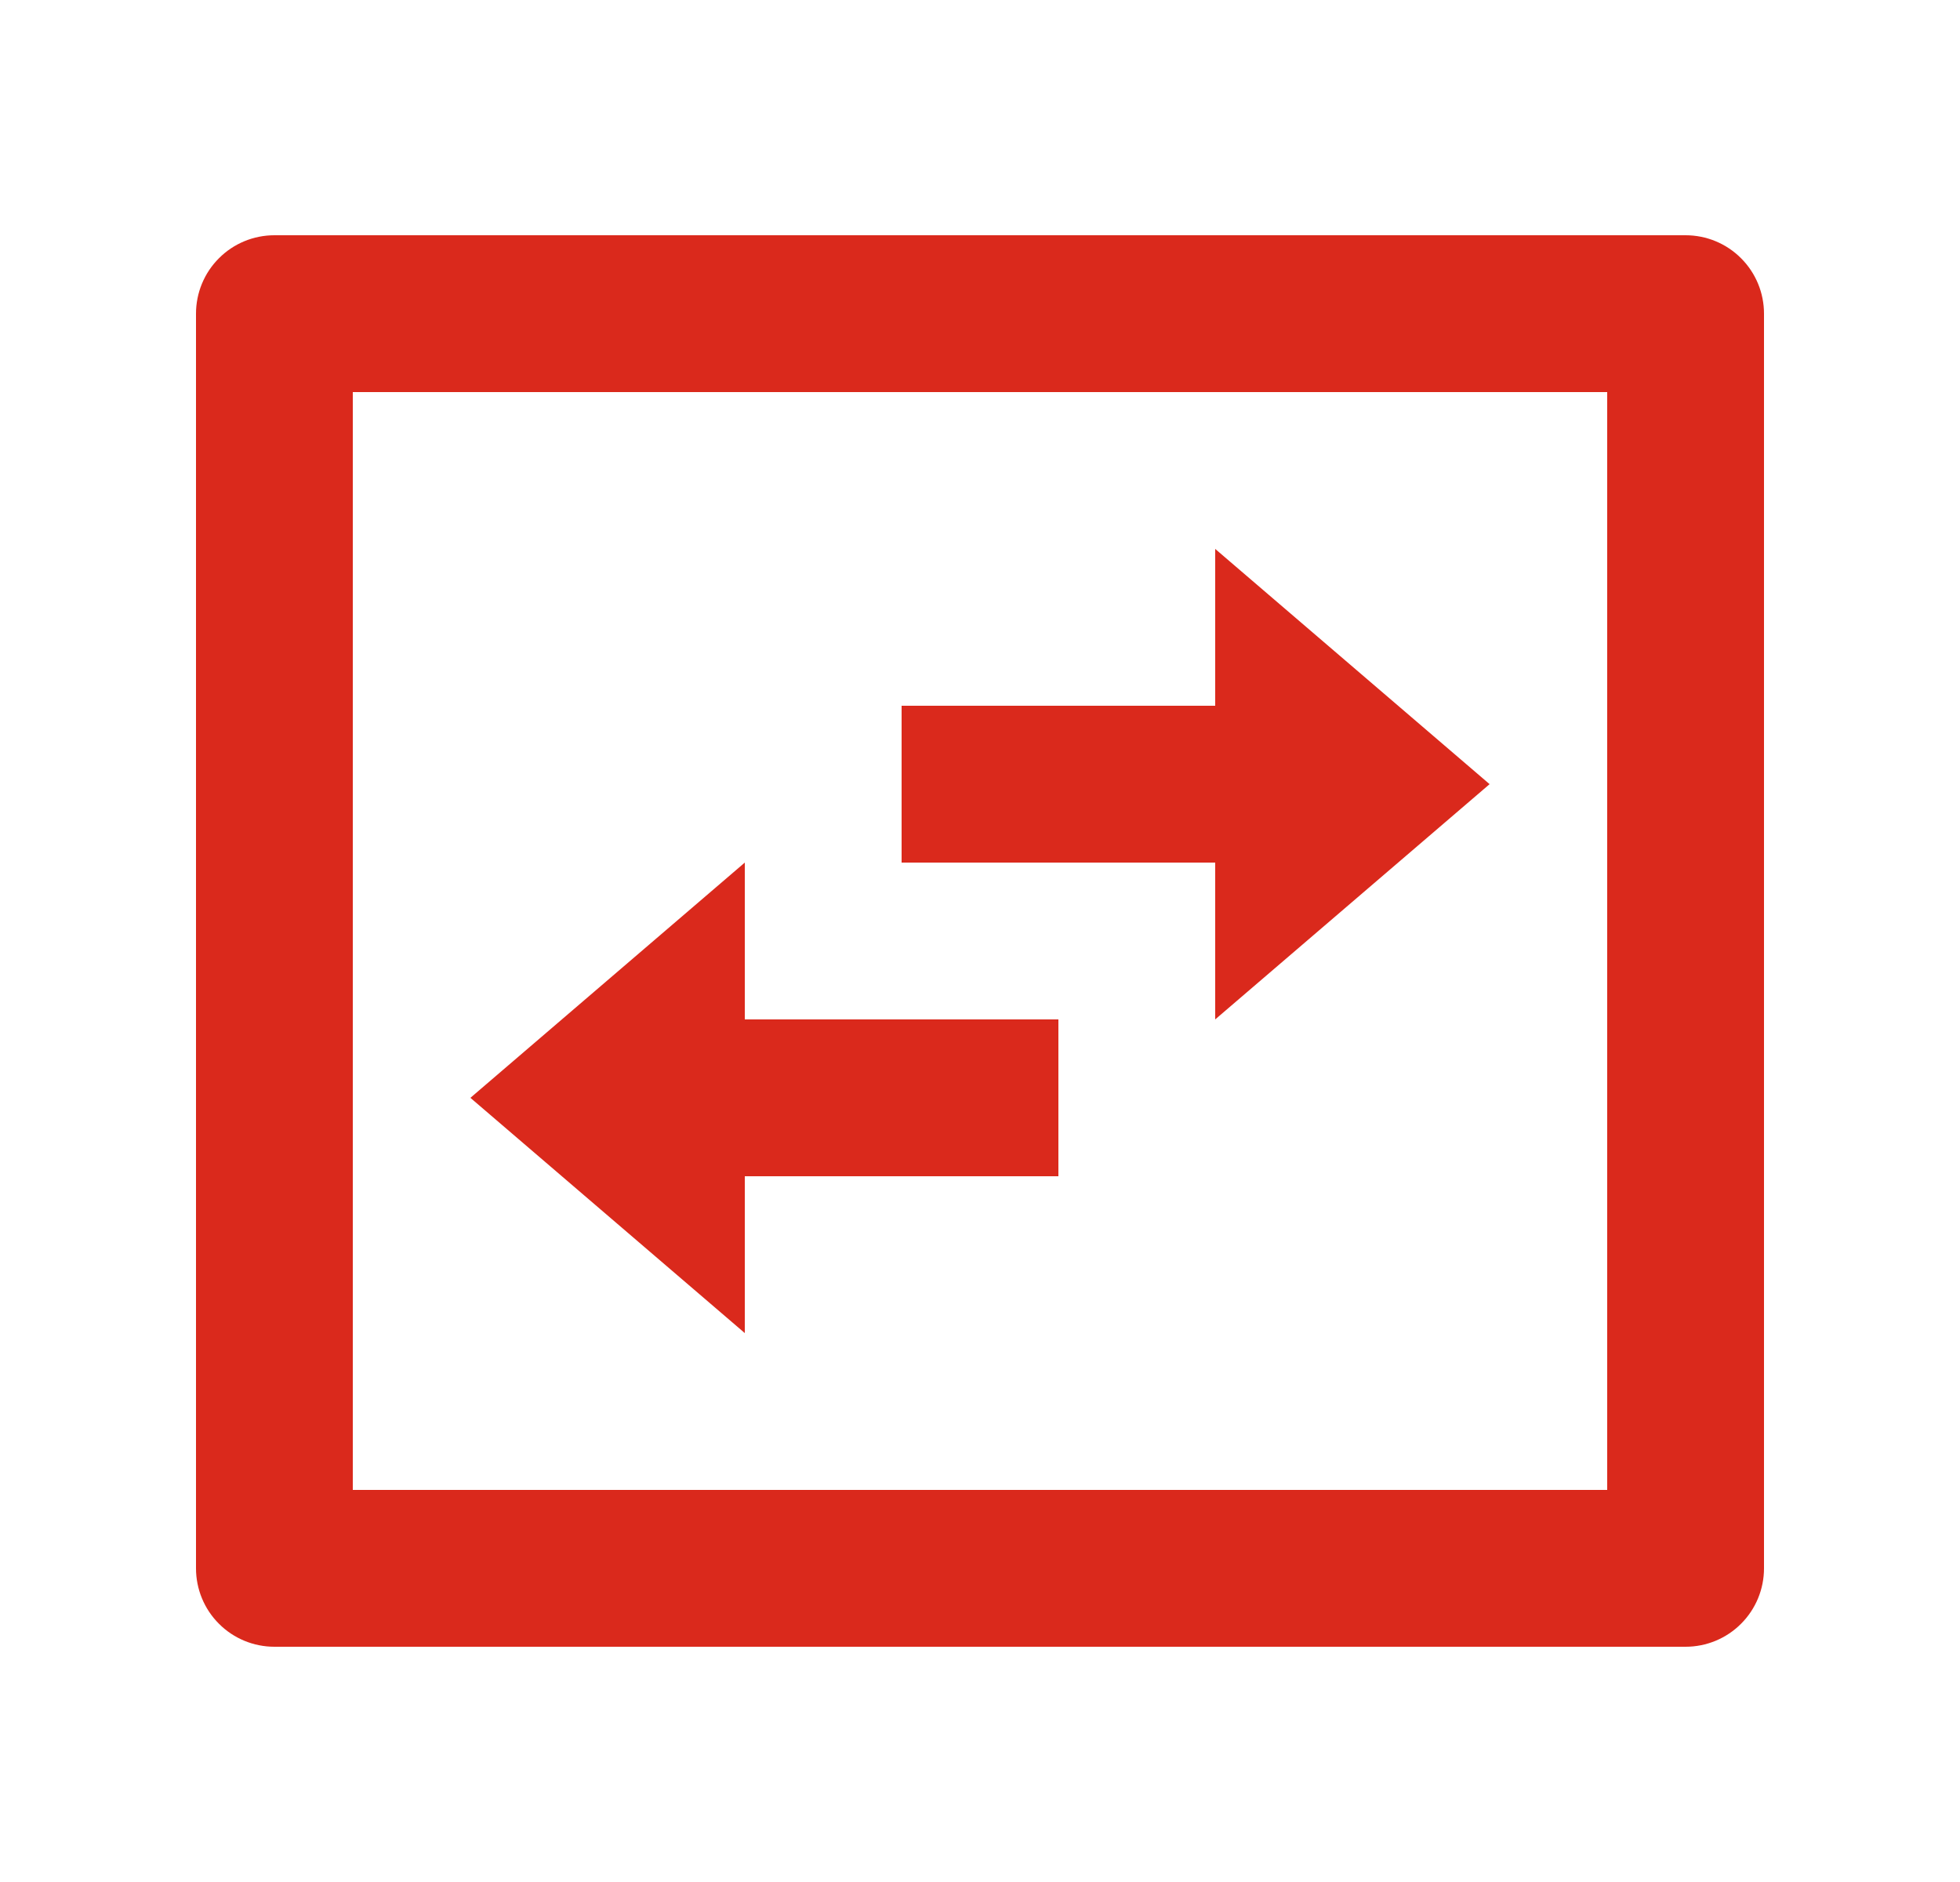 <svg width="25" height="24" viewBox="0 0 25 24" fill="none" xmlns="http://www.w3.org/2000/svg">
<g clip-path="url(#clip0_58236_5527)">
<path d="M4.5 5V19H20.5V5H4.5ZM3.5 3H21.5C21.765 3 22.02 3.105 22.207 3.293C22.395 3.48 22.5 3.735 22.5 4V20C22.5 20.265 22.395 20.52 22.207 20.707C22.02 20.895 21.765 21 21.5 21H3.5C3.235 21 2.98 20.895 2.793 20.707C2.605 20.52 2.5 20.265 2.5 20V4C2.5 3.735 2.605 3.48 2.793 3.293C2.98 3.105 3.235 3 3.5 3ZM15.5 7L19 10L15.5 13V11H11.5V9H15.5V7ZM9.5 17L6 14L9.5 11V13H13.5V15H9.5V17Z" fill="#DA291C"/>
</g>
<defs>
<clipPath id="clip0_58236_5527">
<rect width="24" height="24" fill="white" transform="translate(0.5)"/>
</clipPath>
</defs>
</svg>
